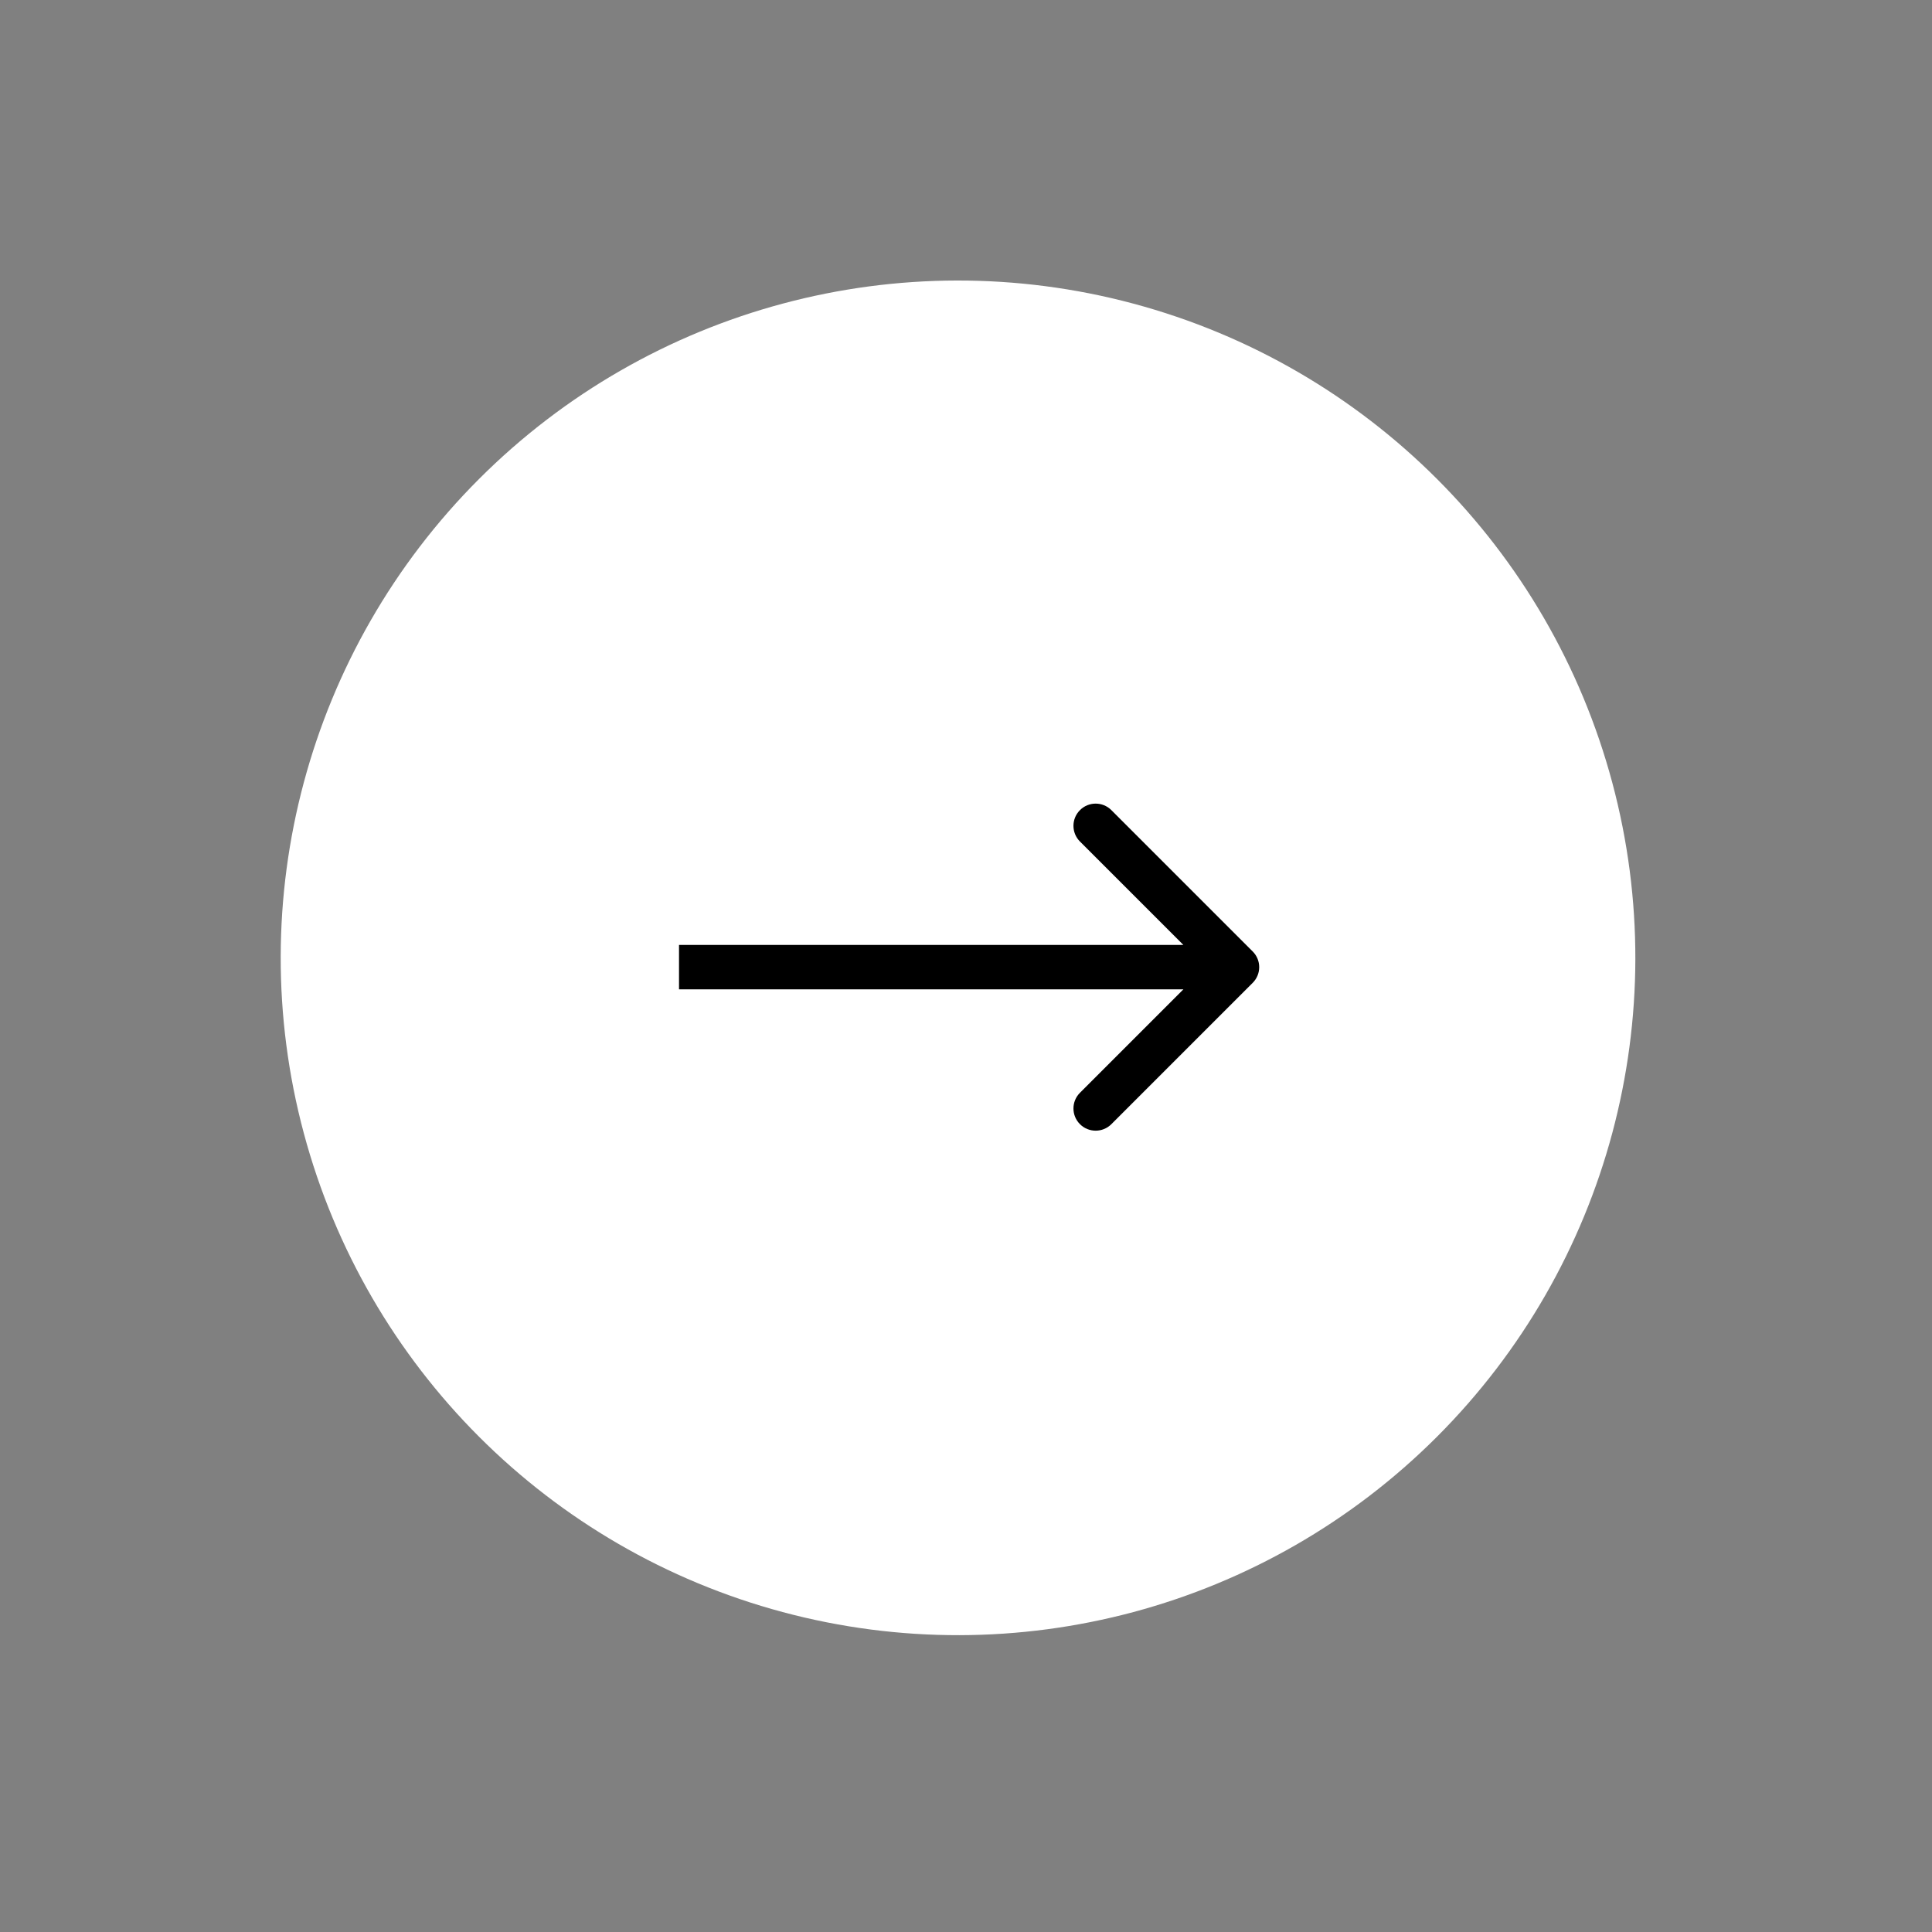 <svg width="87" height="87" viewBox="0 0 87 87" fill="none" xmlns="http://www.w3.org/2000/svg">
<rect x="0" y="0" width="87" height="87" fill="#808080" stroke="none"/>
<circle cx="43.141" cy="43.133" r="30.5" transform="rotate(45 43.141 43.133)" fill="white"/>
<path d="M56.41 44.259C56.801 43.868 56.801 43.235 56.41 42.845L50.046 36.481C49.656 36.09 49.022 36.09 48.632 36.481C48.241 36.871 48.241 37.504 48.632 37.895L54.289 43.552L48.632 49.209C48.241 49.599 48.241 50.232 48.632 50.623C49.022 51.013 49.656 51.013 50.046 50.623L56.41 44.259ZM30.577 44.552L55.703 44.552L55.703 42.552L30.577 42.552L30.577 44.552Z" fill="black"/>
</svg>
